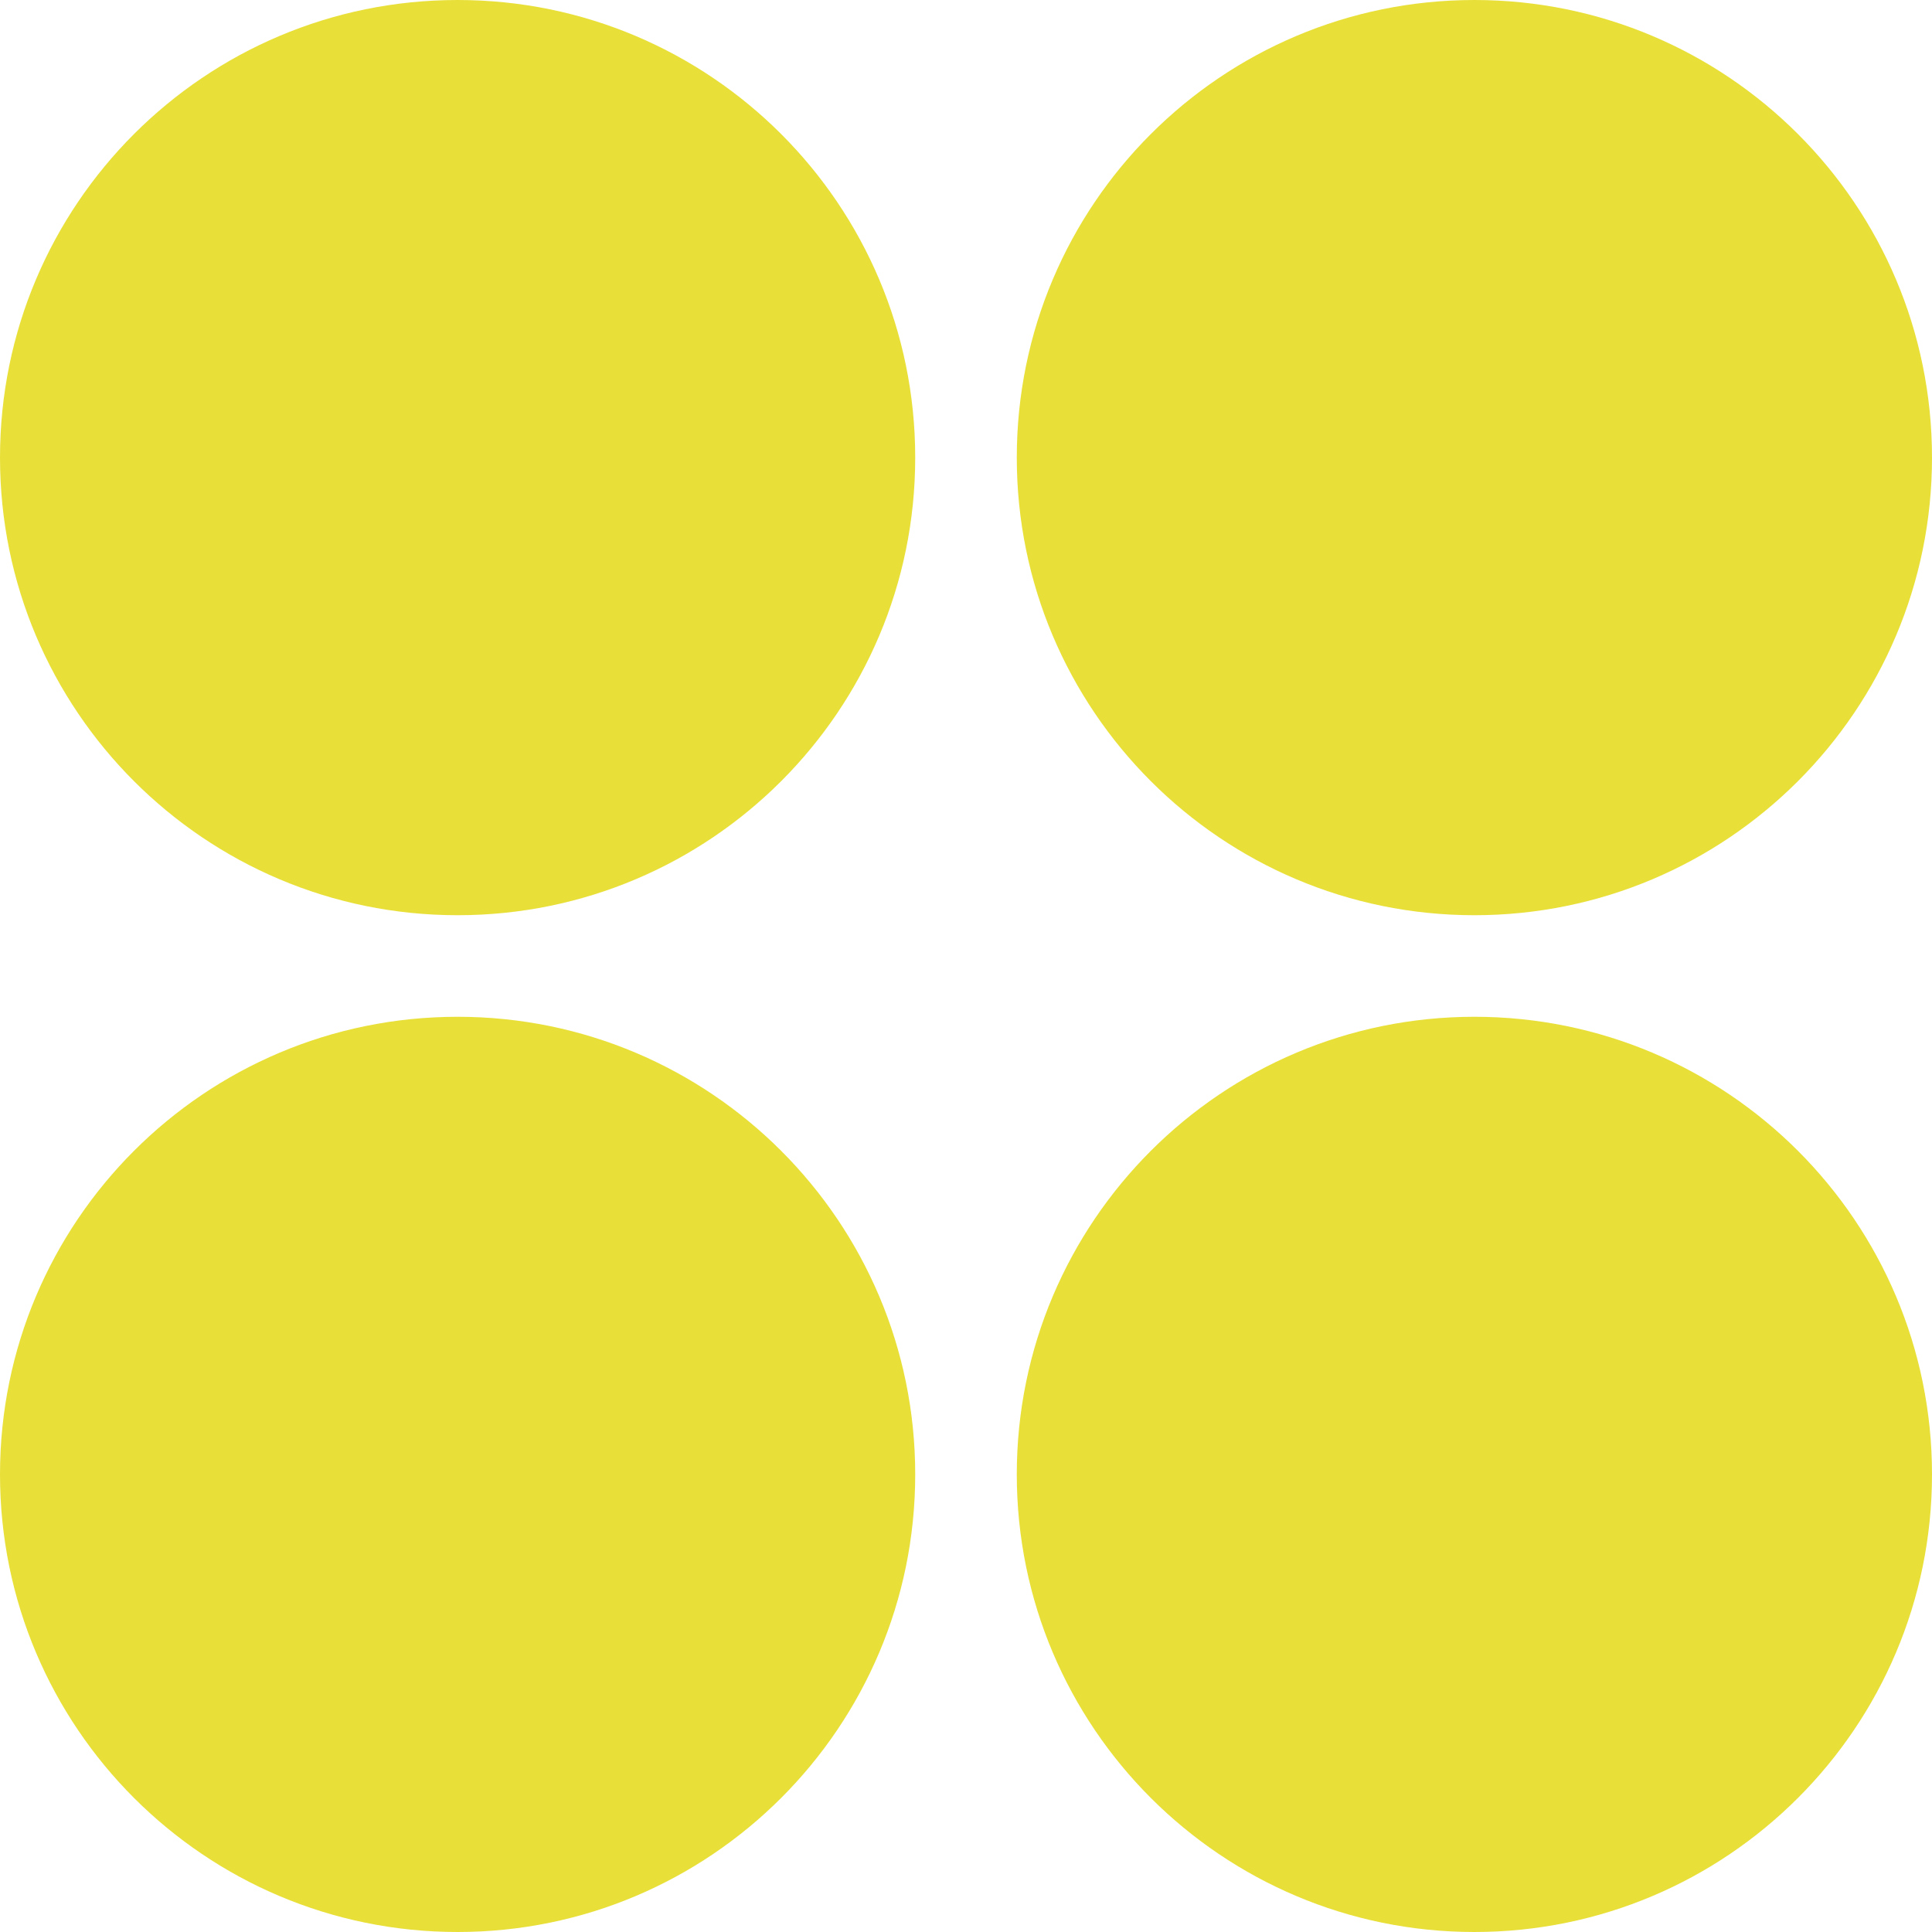 <svg width="14" height="14" viewBox="0 0 14 14" fill="none" xmlns="http://www.w3.org/2000/svg" xmlns:xlink="http://www.w3.org/1999/xlink">
	<desc>
			Created with Pixso.
	</desc>
	<defs/>
	<path id="Rectangle 42" d="M7.368 10.684C7.368 8.853 8.853 7.368 10.684 7.368C12.515 7.368 14 8.853 14 10.684C14 12.515 12.515 14 10.684 14C8.853 14 7.368 12.515 7.368 10.684Z" fill="#E8E038" fill-opacity="1" fill-rule="nonzero"/>
	<path id="Rectangle 43" d="M0 10.684C0 8.853 1.484 7.368 3.316 7.368C5.147 7.368 6.632 8.853 6.632 10.684C6.632 12.515 5.147 14 3.316 14C1.484 14 0 12.515 0 10.684Z" fill="#E8E038" fill-opacity="1" fill-rule="nonzero"/>
	<path id="Rectangle 41" d="M7.368 3.316C7.368 1.485 8.853 0 10.684 0C12.515 0 14 1.485 14 3.316C14 5.147 12.515 6.632 10.684 6.632C8.853 6.632 7.368 5.147 7.368 3.316Z" fill="#E8E038" fill-opacity="1" fill-rule="nonzero"/>
	<path id="Rectangle 40" d="M0 3.316C0 1.485 1.484 0 3.316 0C5.147 0 6.632 1.485 6.632 3.316C6.632 5.147 5.147 6.632 3.316 6.632C1.484 6.632 0 5.147 0 3.316Z" fill="#E8E038" fill-opacity="1" fill-rule="nonzero"/>
</svg>
